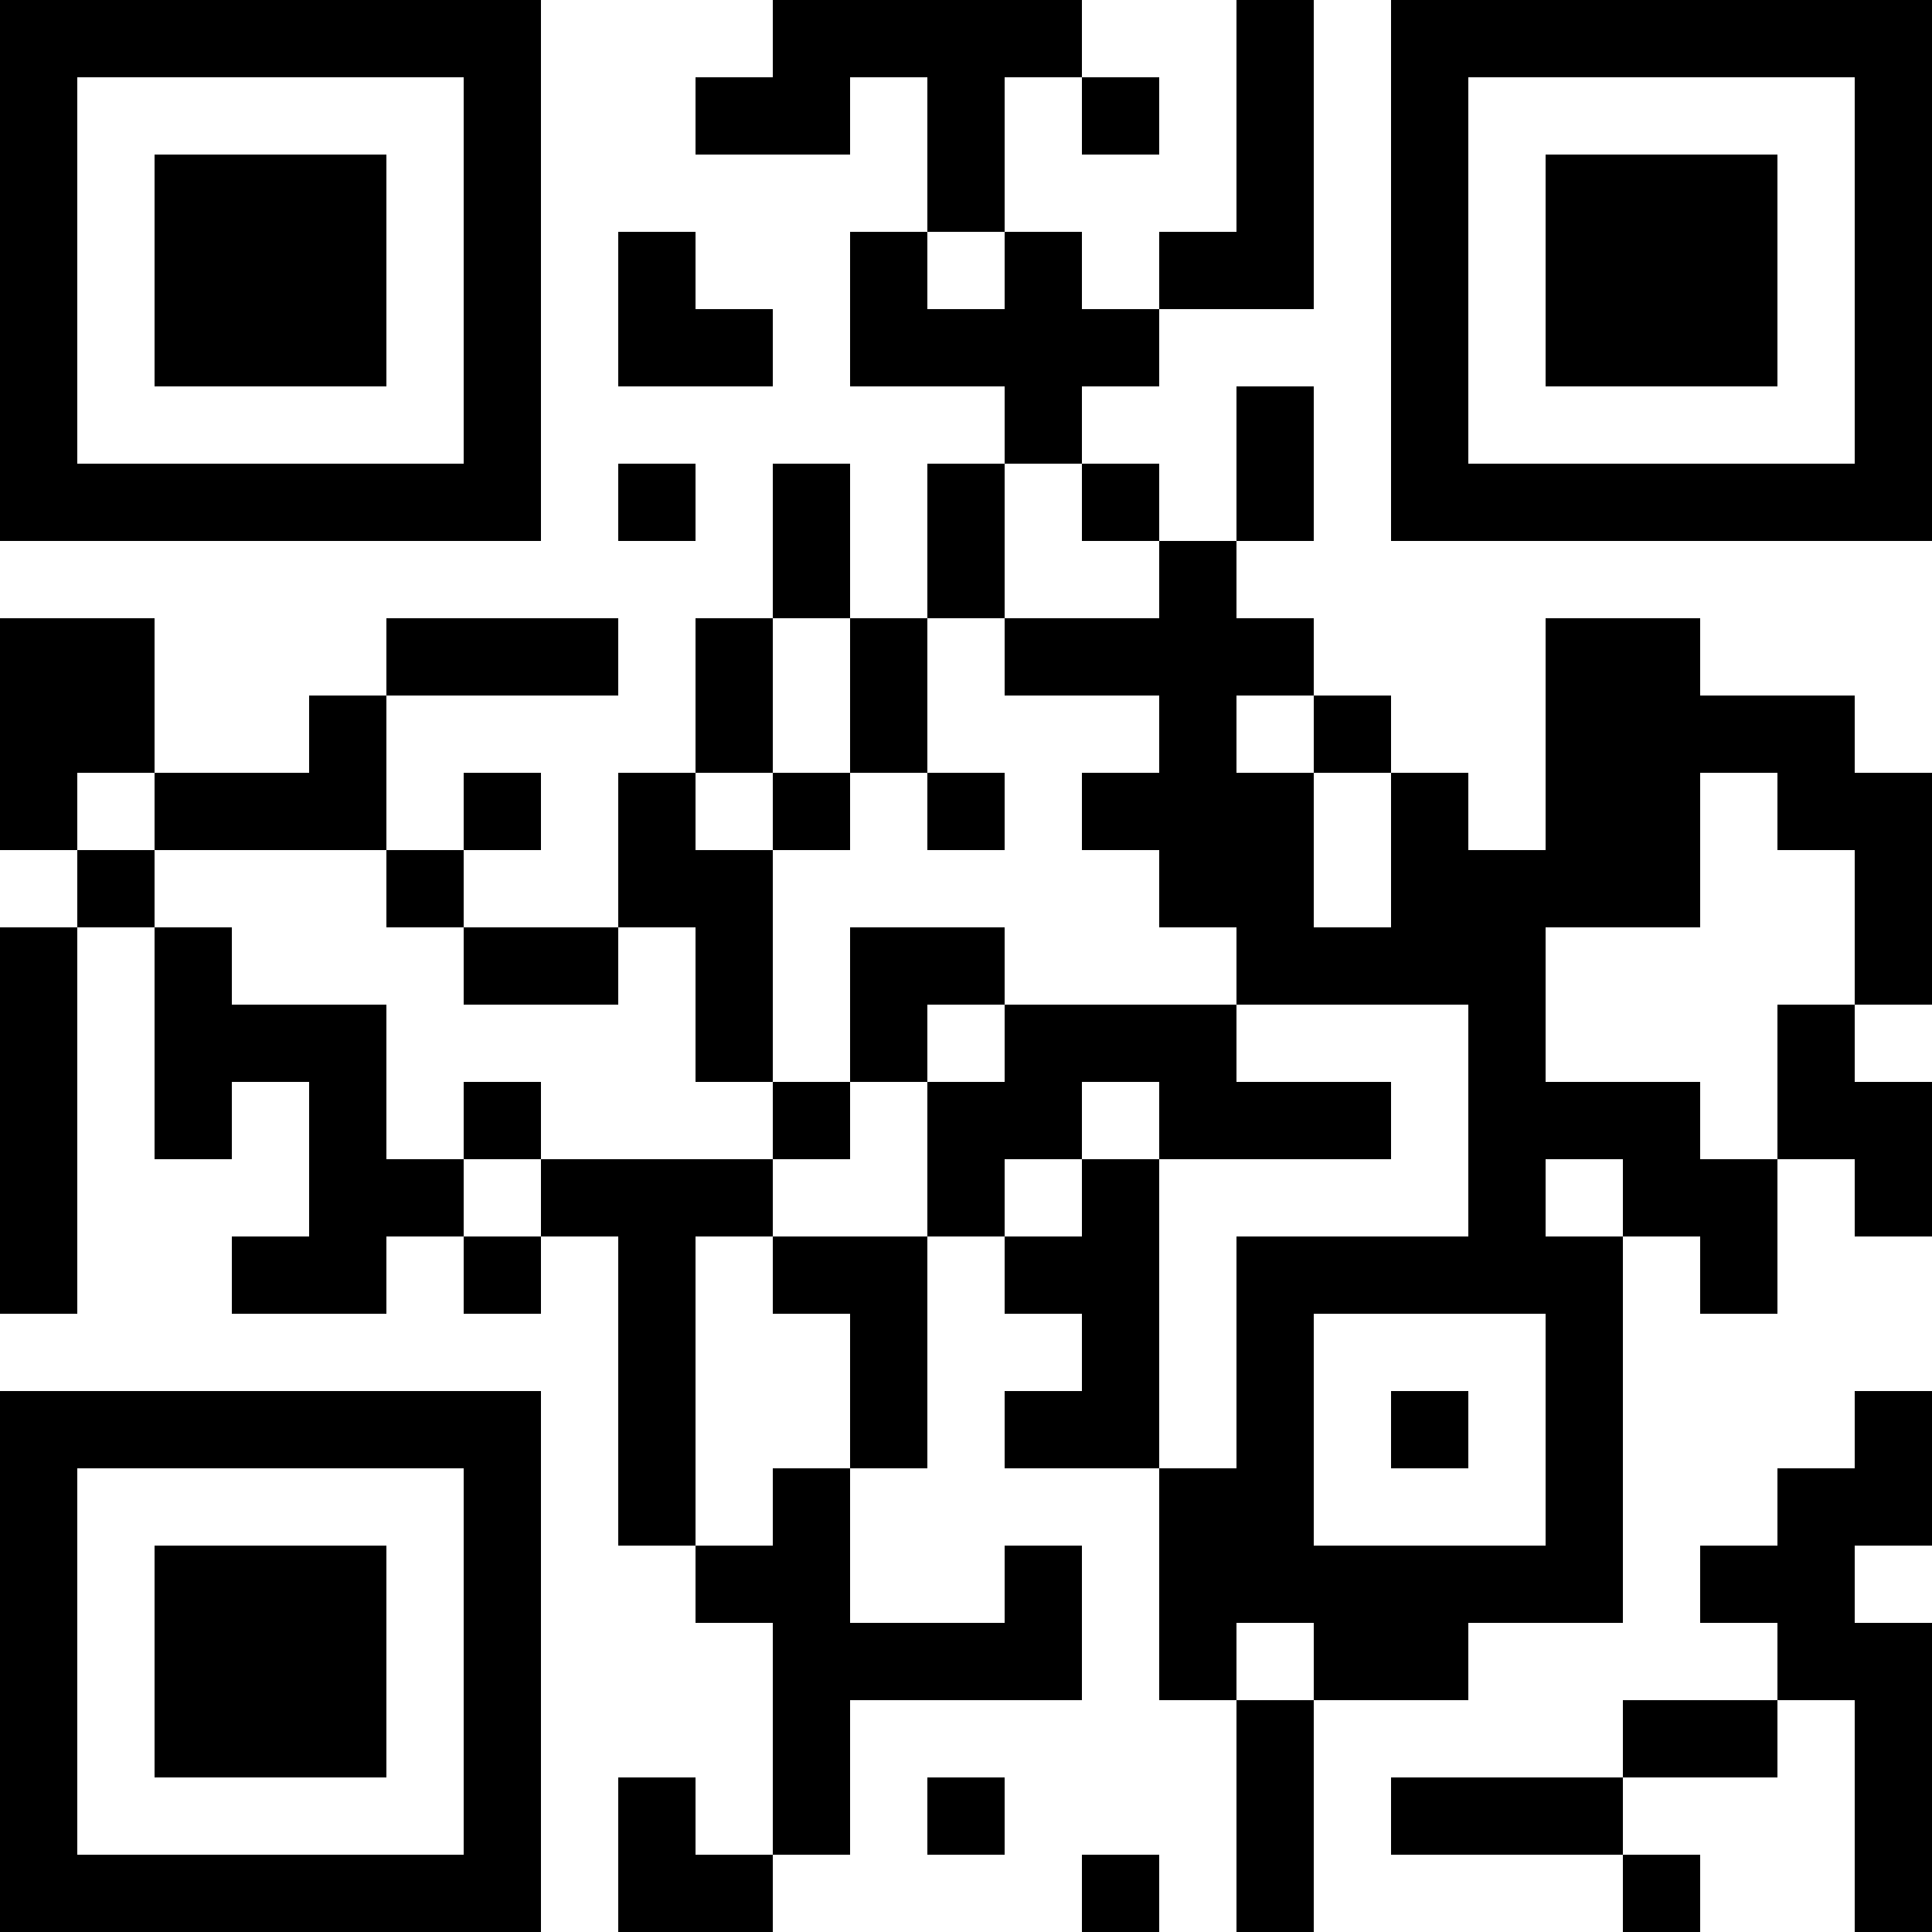 <?xml version="1.0" encoding="UTF-8"?>
<svg xmlns="http://www.w3.org/2000/svg" version="1.1" width="1000" height="1000" viewBox="0 0 1000 1000"><rect x="0" y="0" width="1000" height="1000" fill="#ffffff"/><g transform="scale(40)"><g transform="translate(0,0)"><path fill-rule="evenodd" d="M10 0L10 1L9 1L9 2L11 2L11 1L12 1L12 3L11 3L11 5L13 5L13 6L12 6L12 8L11 8L11 6L10 6L10 8L9 8L9 10L8 10L8 12L6 12L6 11L7 11L7 10L6 10L6 11L5 11L5 9L8 9L8 8L5 8L5 9L4 9L4 10L2 10L2 8L0 8L0 11L1 11L1 12L0 12L0 17L1 17L1 12L2 12L2 15L3 15L3 14L4 14L4 16L3 16L3 17L5 17L5 16L6 16L6 17L7 17L7 16L8 16L8 20L9 20L9 21L10 21L10 24L9 24L9 23L8 23L8 25L10 25L10 24L11 24L11 22L14 22L14 20L13 20L13 21L11 21L11 19L12 19L12 16L13 16L13 17L14 17L14 18L13 18L13 19L15 19L15 22L16 22L16 25L17 25L17 22L19 22L19 21L21 21L21 16L22 16L22 17L23 17L23 15L24 15L24 16L25 16L25 14L24 14L24 13L25 13L25 10L24 10L24 9L22 9L22 8L20 8L20 11L19 11L19 10L18 10L18 9L17 9L17 8L16 8L16 7L17 7L17 5L16 5L16 7L15 7L15 6L14 6L14 5L15 5L15 4L17 4L17 0L16 0L16 3L15 3L15 4L14 4L14 3L13 3L13 1L14 1L14 2L15 2L15 1L14 1L14 0ZM8 3L8 5L10 5L10 4L9 4L9 3ZM12 3L12 4L13 4L13 3ZM8 6L8 7L9 7L9 6ZM13 6L13 8L12 8L12 10L11 10L11 8L10 8L10 10L9 10L9 11L10 11L10 14L9 14L9 12L8 12L8 13L6 13L6 12L5 12L5 11L2 11L2 10L1 10L1 11L2 11L2 12L3 12L3 13L5 13L5 15L6 15L6 16L7 16L7 15L10 15L10 16L9 16L9 20L10 20L10 19L11 19L11 17L10 17L10 16L12 16L12 14L13 14L13 13L16 13L16 14L18 14L18 15L15 15L15 14L14 14L14 15L13 15L13 16L14 16L14 15L15 15L15 19L16 19L16 16L19 16L19 13L16 13L16 12L15 12L15 11L14 11L14 10L15 10L15 9L13 9L13 8L15 8L15 7L14 7L14 6ZM16 9L16 10L17 10L17 12L18 12L18 10L17 10L17 9ZM10 10L10 11L11 11L11 10ZM12 10L12 11L13 11L13 10ZM22 10L22 12L20 12L20 14L22 14L22 15L23 15L23 13L24 13L24 11L23 11L23 10ZM11 12L11 14L10 14L10 15L11 15L11 14L12 14L12 13L13 13L13 12ZM6 14L6 15L7 15L7 14ZM20 15L20 16L21 16L21 15ZM17 17L17 20L20 20L20 17ZM18 18L18 19L19 19L19 18ZM24 18L24 19L23 19L23 20L22 20L22 21L23 21L23 22L21 22L21 23L18 23L18 24L21 24L21 25L22 25L22 24L21 24L21 23L23 23L23 22L24 22L24 25L25 25L25 21L24 21L24 20L25 20L25 18ZM16 21L16 22L17 22L17 21ZM12 23L12 24L13 24L13 23ZM14 24L14 25L15 25L15 24ZM0 0L0 7L7 7L7 0ZM1 1L1 6L6 6L6 1ZM2 2L2 5L5 5L5 2ZM18 0L18 7L25 7L25 0ZM19 1L19 6L24 6L24 1ZM20 2L20 5L23 5L23 2ZM0 18L0 25L7 25L7 18ZM1 19L1 24L6 24L6 19ZM2 20L2 23L5 23L5 20Z" fill="#000000"/></g></g></svg>
